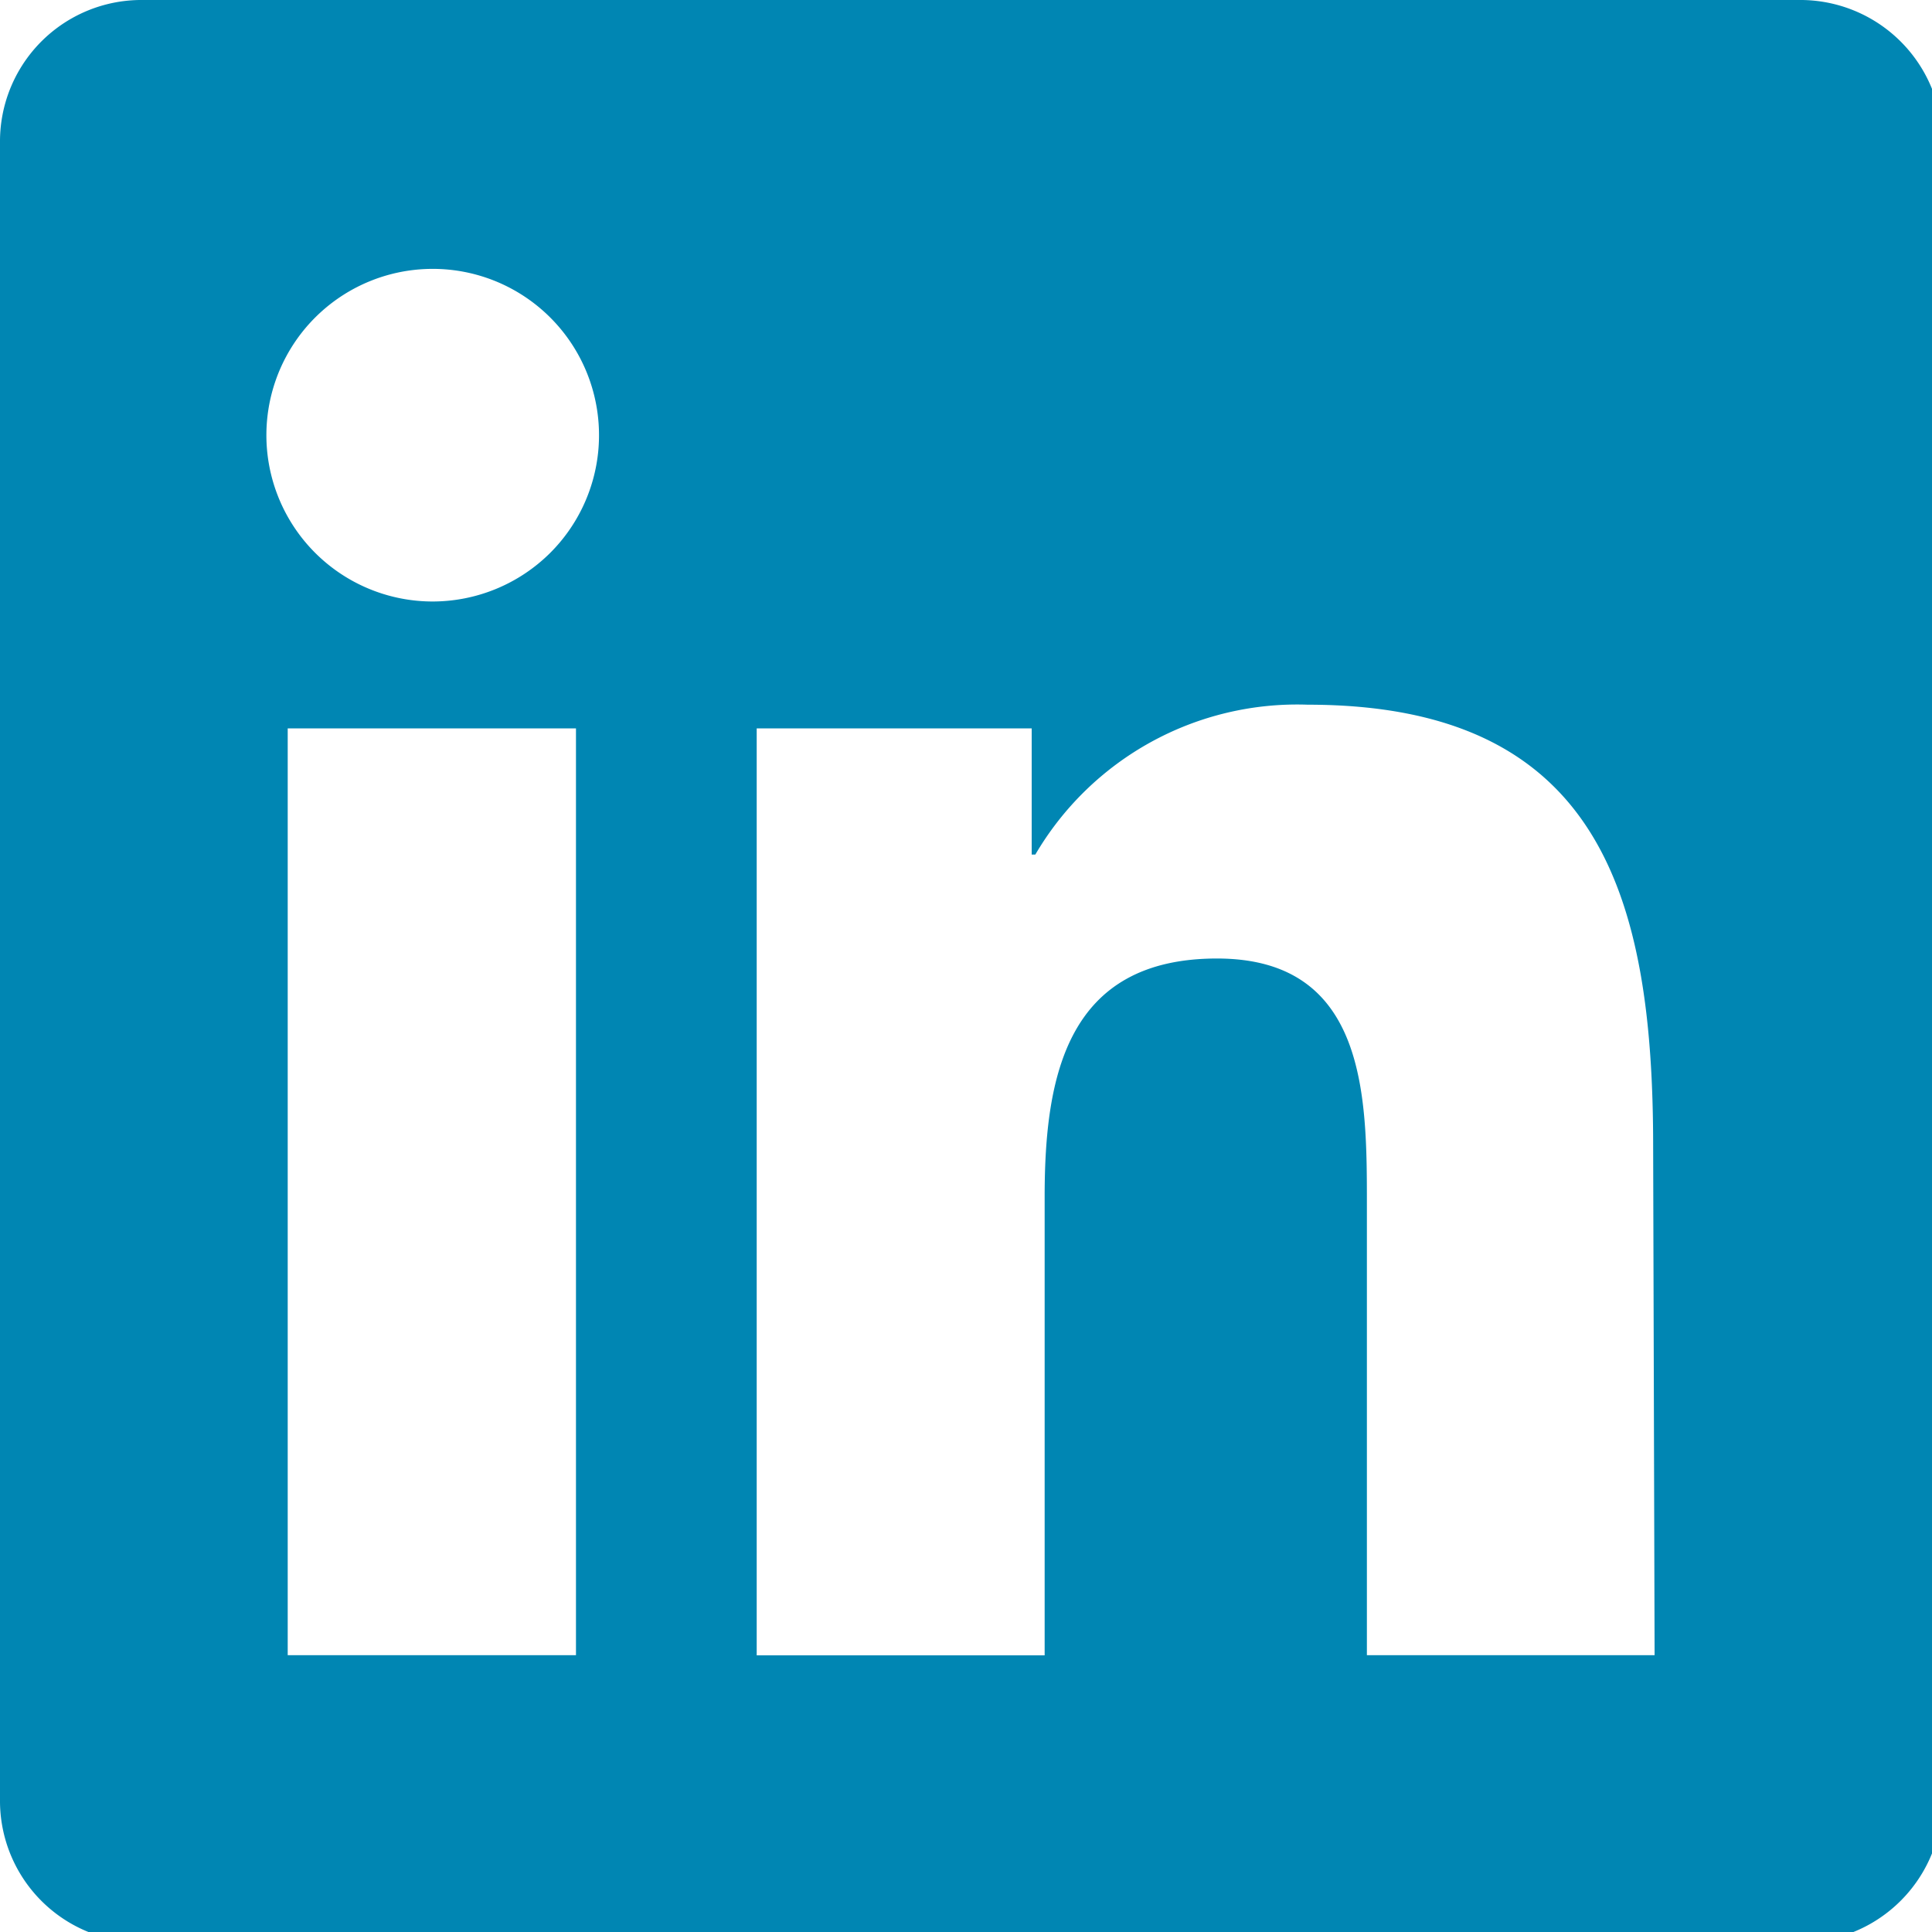 <svg id="LinkedIn" xmlns="http://www.w3.org/2000/svg" xmlns:xlink="http://www.w3.org/1999/xlink" width="24" height="24" viewBox="0 0 24 24">
  <defs>
    <clipPath id="clip-path">
      <rect id="Rectangle_406" data-name="Rectangle 406" width="24" height="24" fill="#0086b3" stroke="#707070" stroke-width="1"/>
    </clipPath>
  </defs>
  <g id="Mask_Group_205" data-name="Mask Group 205" clip-path="url(#clip-path)">
    <path id="linkedin-2" data-name="linkedin" d="M20.554,20.561H16.98v-5.6c0-1.335,0-3.054-1.862-3.054s-2.141,1.455-2.141,2.956v5.7H9.4V9.048h3.416v1.568h.045a3.77,3.77,0,0,1,3.385-1.862c3.627,0,4.29,2.383,4.29,5.489ZM5.368,7.472a2.066,2.066,0,1,1,1.468-.605A2.073,2.073,0,0,1,5.368,7.472ZM7.155,20.561H3.574V9.048H7.155ZM22.341,0H1.779A1.757,1.757,0,0,0,0,1.742V22.386a1.757,1.757,0,0,0,1.779,1.742H22.341a1.764,1.764,0,0,0,1.787-1.742V1.742A1.764,1.764,0,0,0,22.341,0Z" transform="translate(0 0)" fill="#0086b3"/>
  </g>
</svg>
